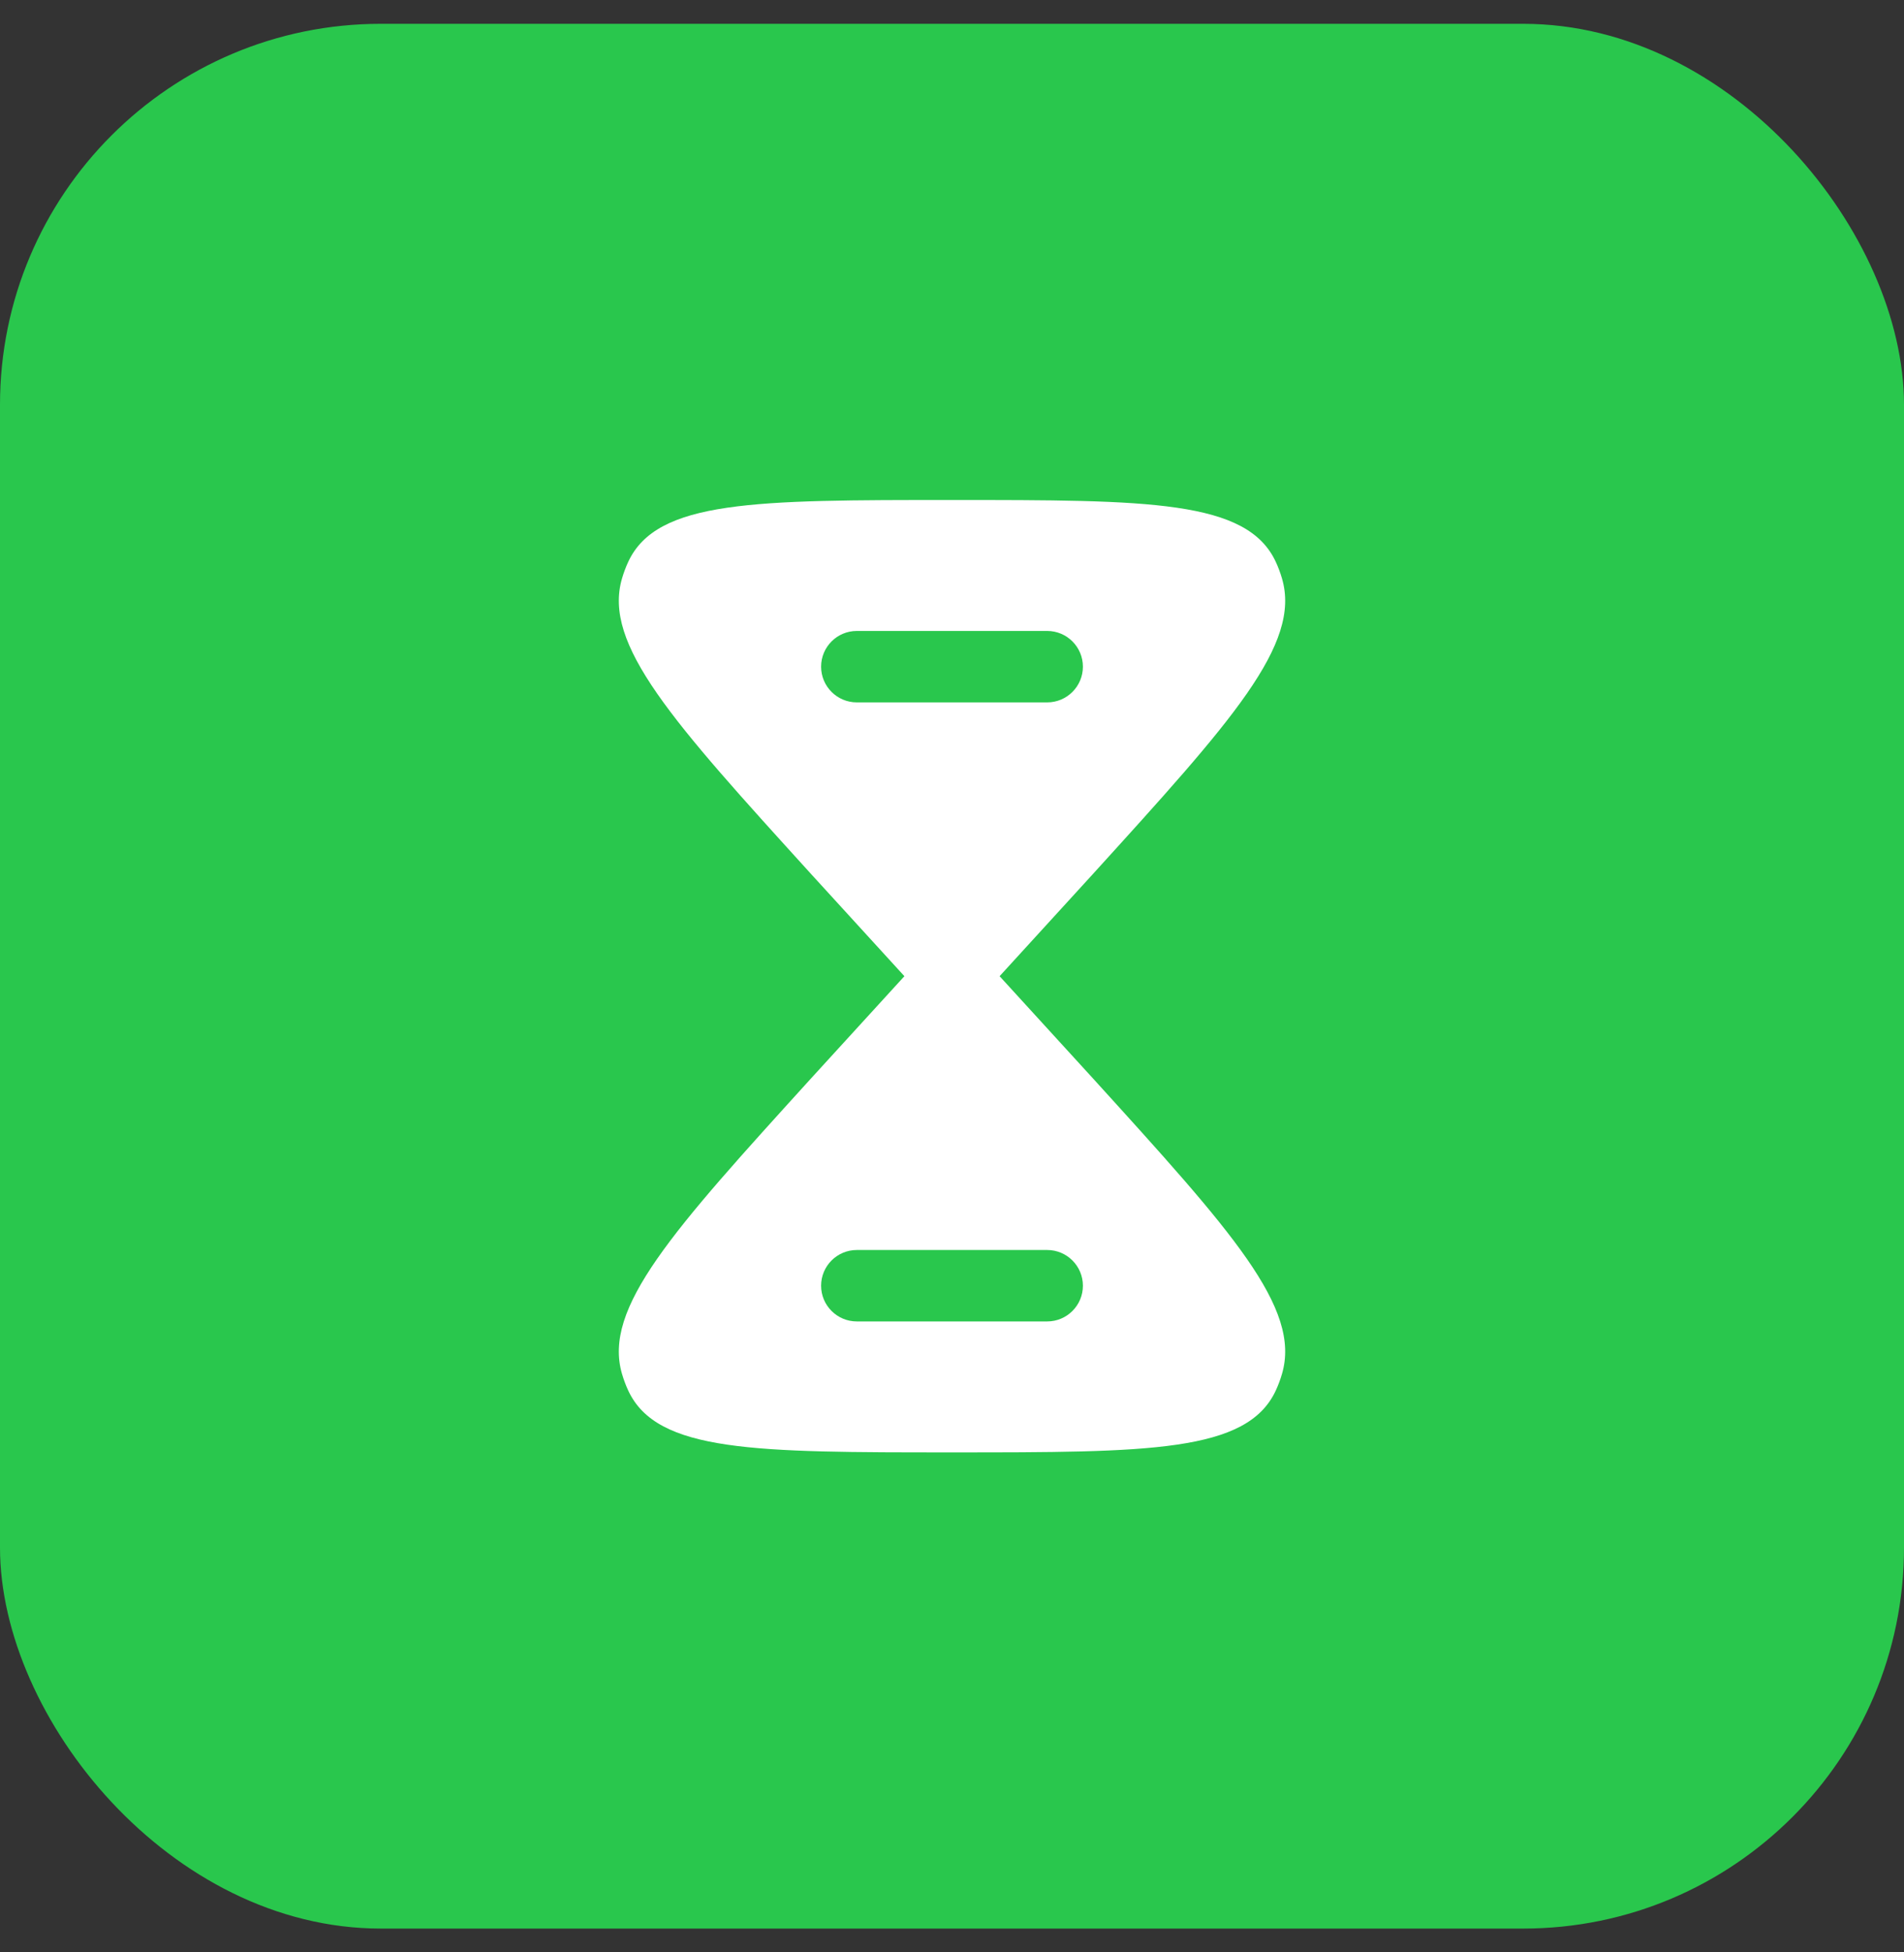 <svg width="40" height="41" viewBox="0 0 40 41" fill="none" xmlns="http://www.w3.org/2000/svg">
<rect x="0" y="0" width="40" height="41" fill="#333333" stroke="none"/>
<rect y="0.5" width="40" height="40" rx="8" fill="#29C74D"/>
<path fill-rule="evenodd" clip-rule="evenodd" d="M13.198 11.799C13.8 10.5 15.867 10.5 20 10.5C24.133 10.5 26.2 10.5 26.802 11.799C26.854 11.911 26.897 12.027 26.932 12.146C27.341 13.533 25.88 15.141 22.958 18.357L21 20.5L22.958 22.643C25.88 25.859 27.341 27.467 26.932 28.854C26.897 28.973 26.854 29.089 26.802 29.201C26.2 30.5 24.133 30.5 20 30.5C15.867 30.5 13.8 30.5 13.198 29.201C13.146 29.089 13.103 28.973 13.068 28.854C12.659 27.467 14.12 25.859 17.042 22.643L19 20.5L17.042 18.357C14.12 15.141 12.659 13.533 13.068 12.146C13.103 12.027 13.146 11.911 13.198 11.799ZM18 26.25C17.586 26.25 17.25 26.586 17.25 27C17.25 27.414 17.586 27.75 18 27.75H22C22.414 27.75 22.75 27.414 22.75 27C22.75 26.586 22.414 26.25 22 26.25H18ZM17.25 14C17.25 13.586 17.586 13.25 18 13.25H22C22.414 13.25 22.75 13.586 22.75 14C22.75 14.414 22.414 14.75 22 14.75H18C17.586 14.75 17.25 14.414 17.25 14Z" fill="white"/>
</svg>

